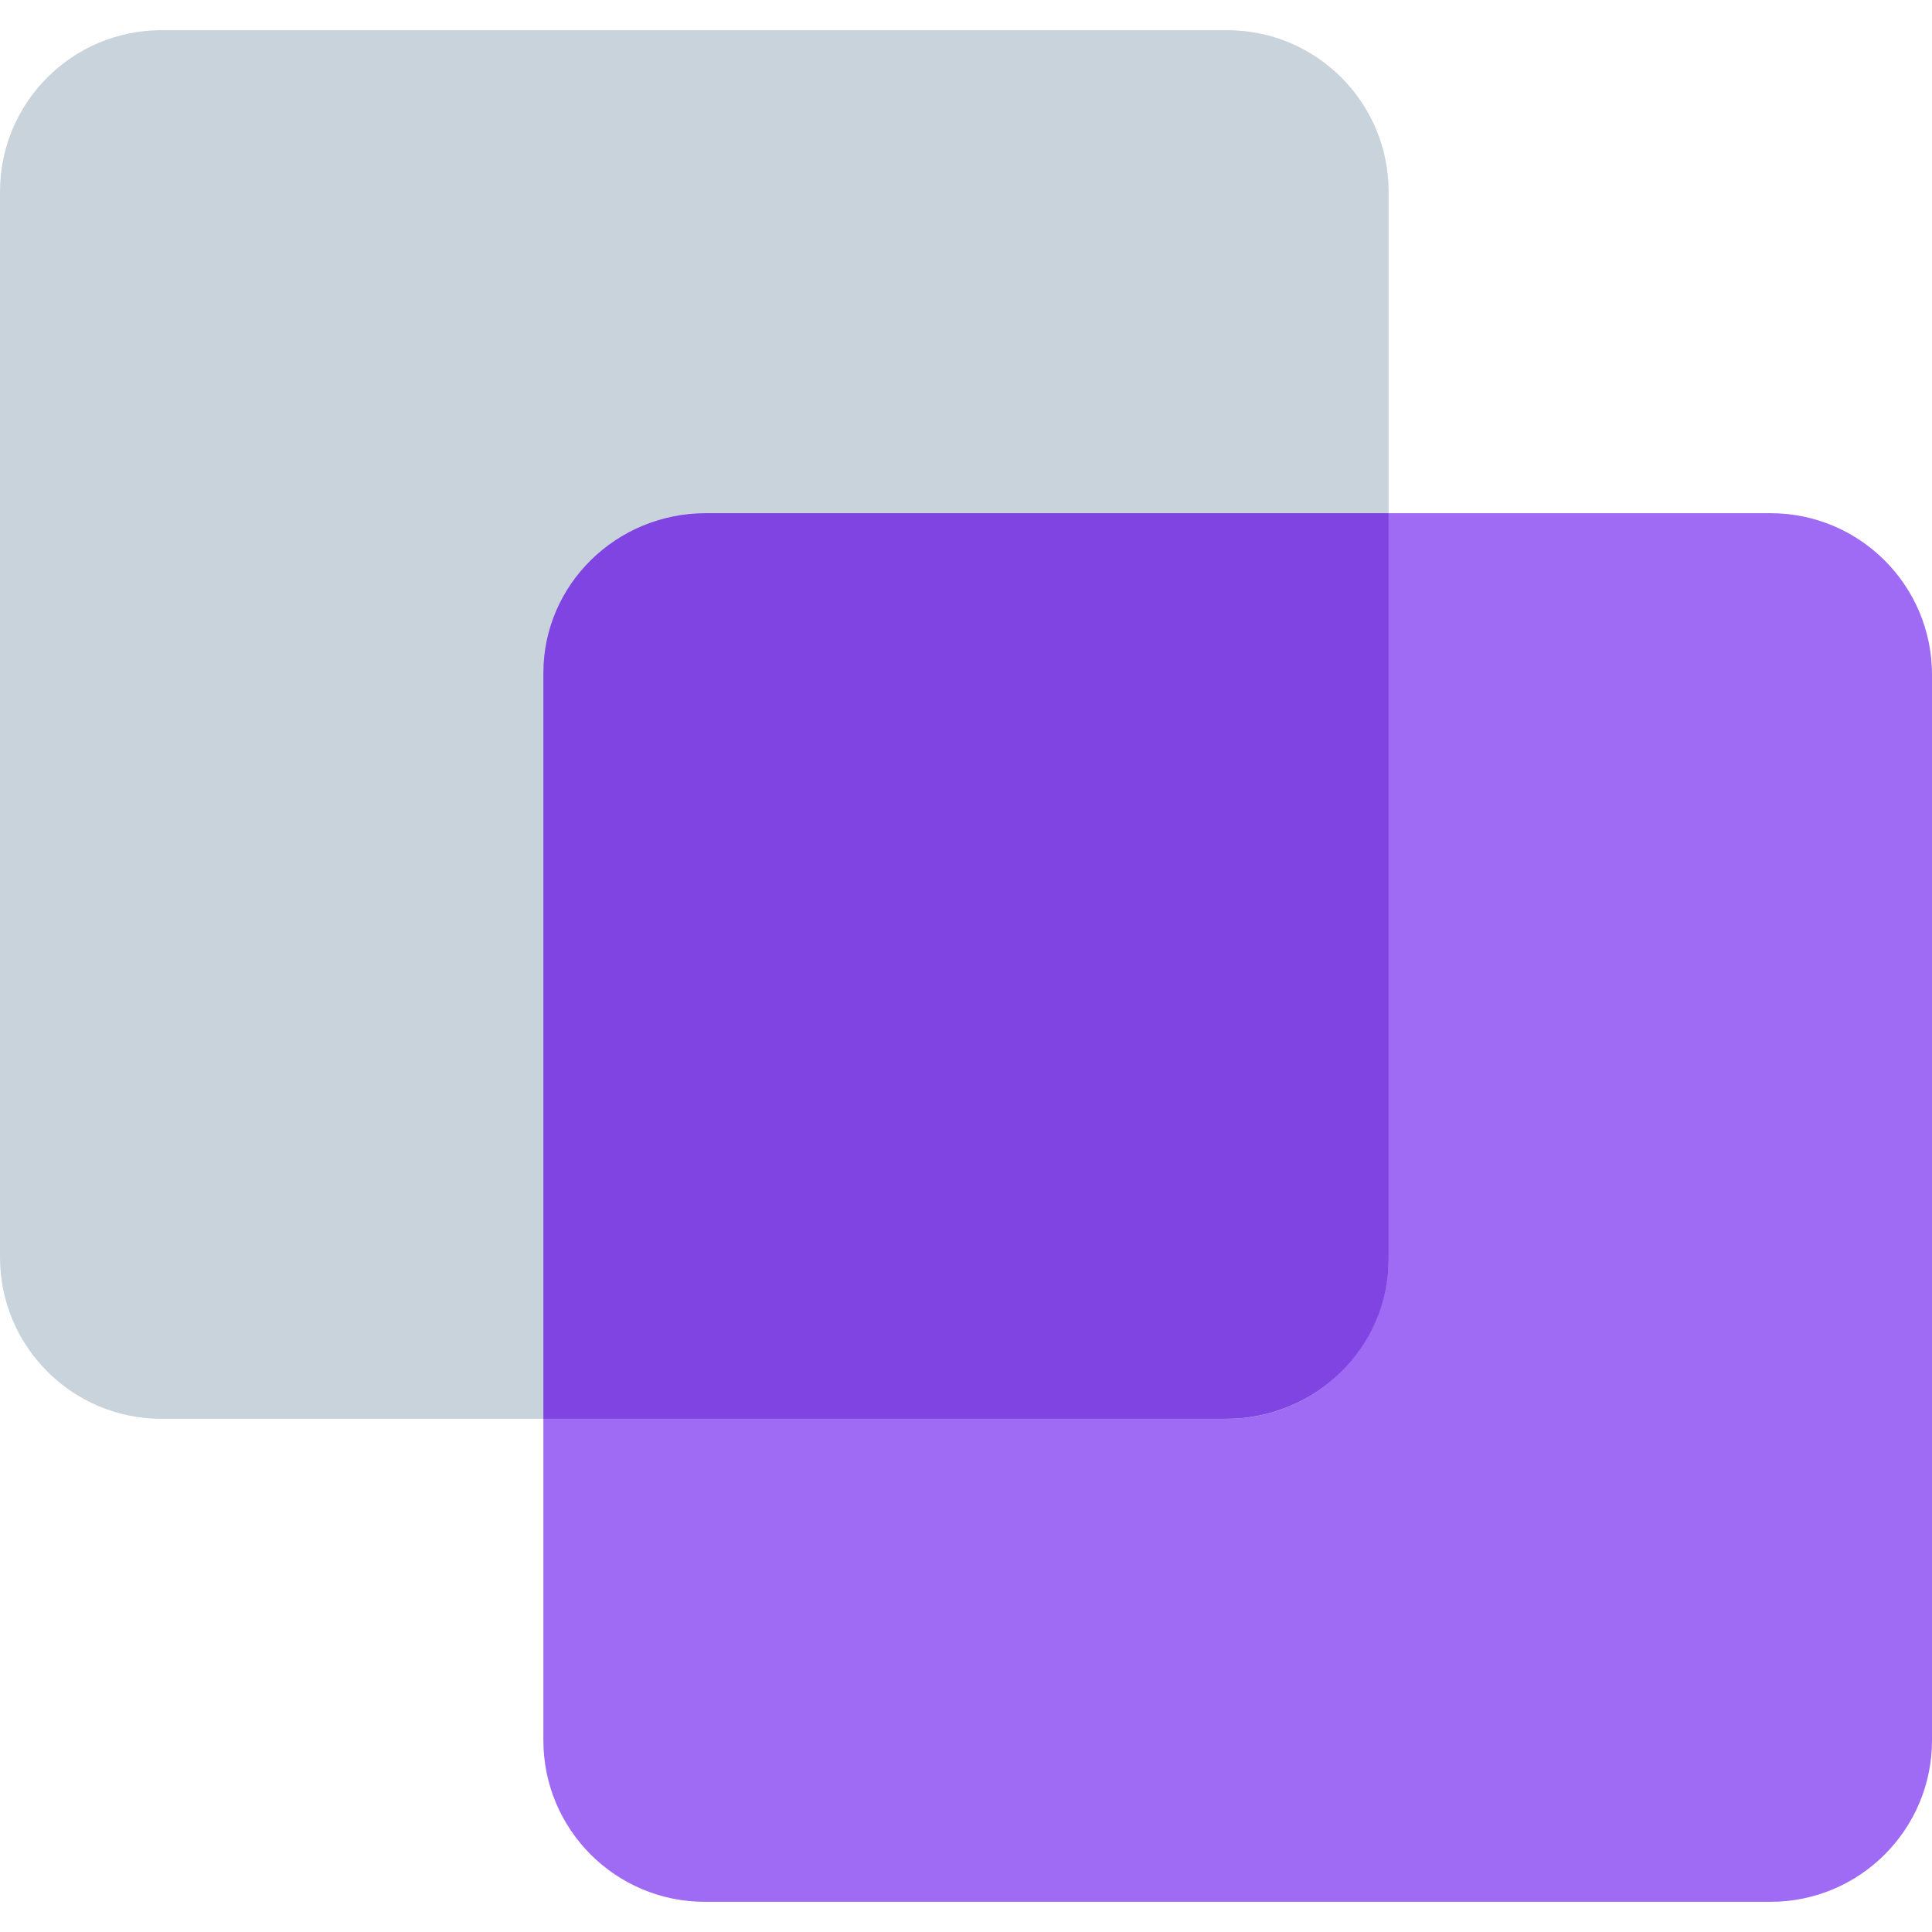 <svg width="64" height="64" viewBox="0 0 64 64" fill="none" xmlns="http://www.w3.org/2000/svg">
<path d="M18 22.349C18 19.395 20.395 17 23.349 17H58.651C61.605 17 64 19.395 64 22.349V57.651C64 60.605 61.605 63 58.651 63H23.349C20.395 63 18 60.605 18 57.651V22.349Z" fill="#9F6BF4"/>
<path d="M0 6.349C0 3.395 2.395 1 5.349 1H40.651C43.605 1 46 3.395 46 6.349V41.651C46 44.605 43.605 47 40.651 47H5.349C2.395 47 0 44.605 0 41.651V6.349Z" fill="#C9D3DB"/>
<path d="M46 17V41.706C46 44.63 43.589 47 40.615 47H18V22.294C18 19.37 20.411 17 23.385 17H46Z" fill="#8044E2"/>
</svg>
